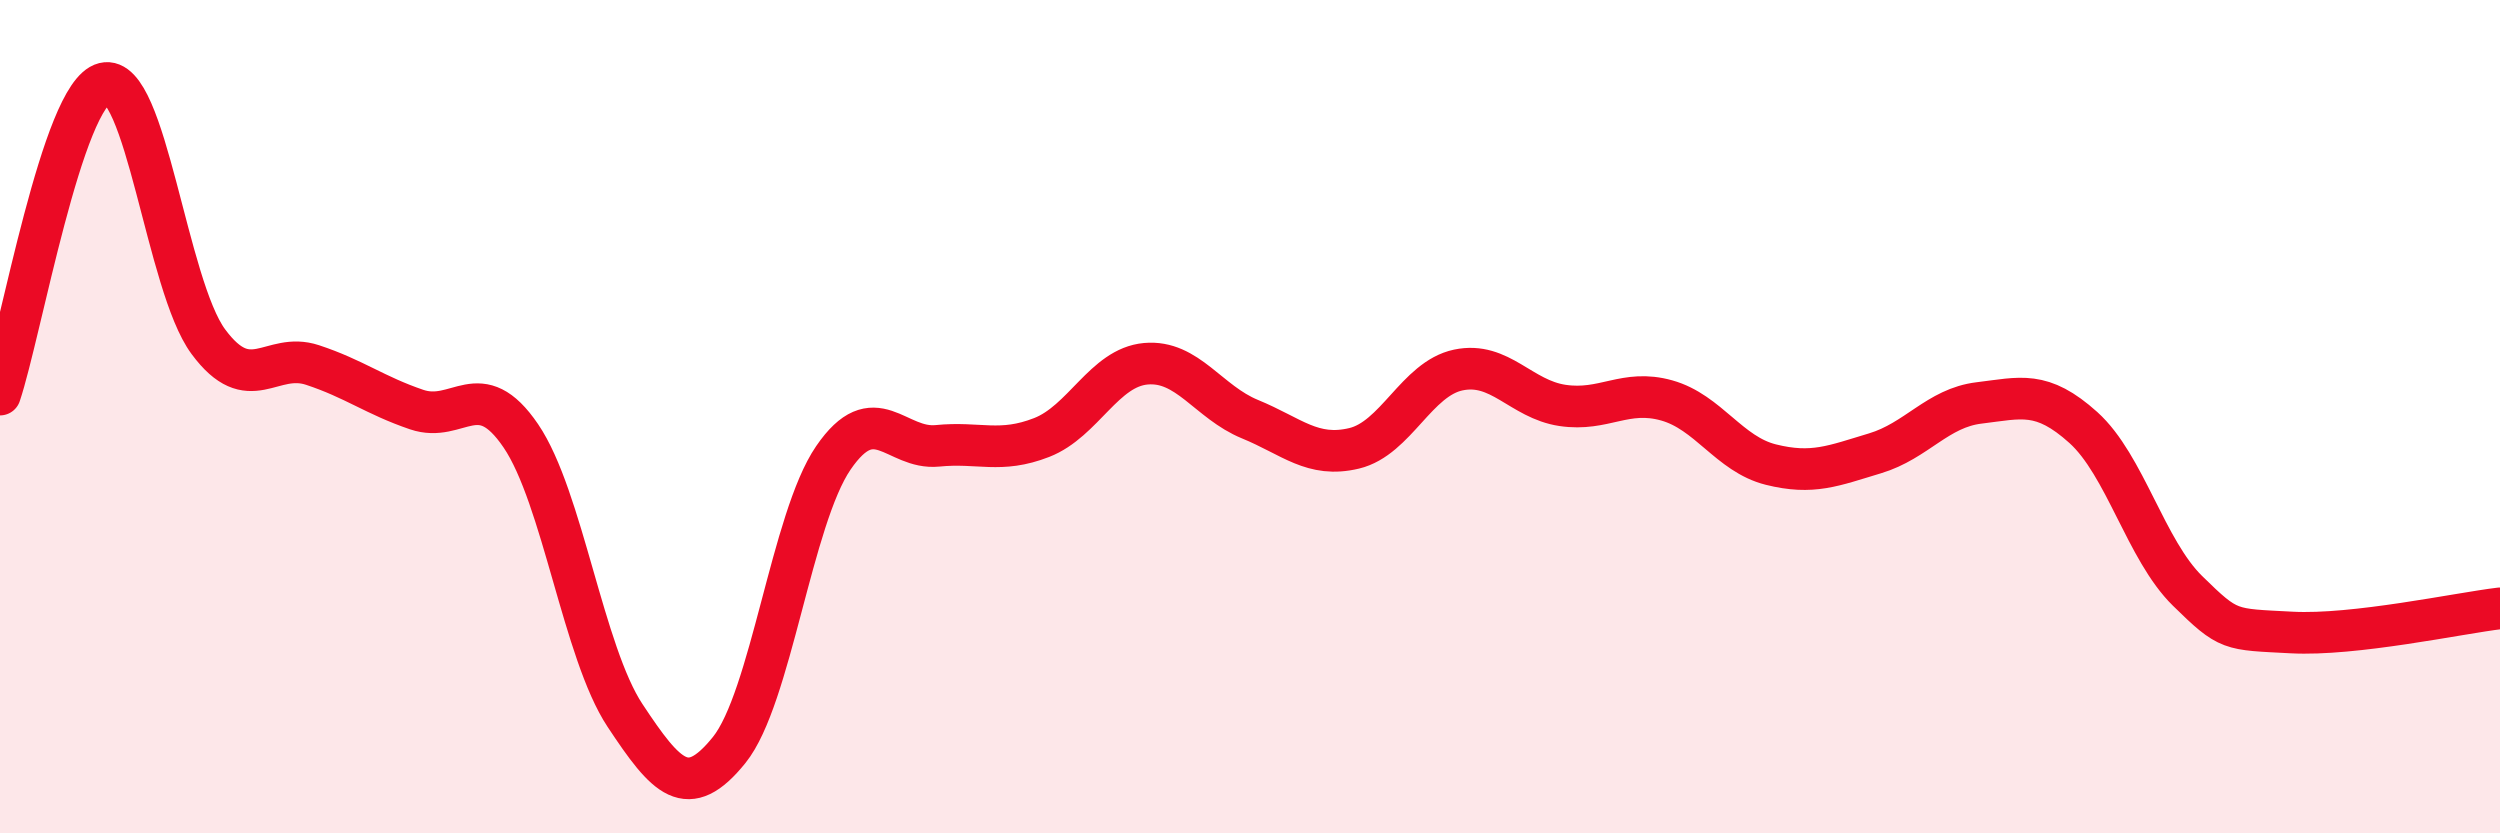 
    <svg width="60" height="20" viewBox="0 0 60 20" xmlns="http://www.w3.org/2000/svg">
      <path
        d="M 0,9.47 C 0.5,7.98 1.5,2.25 2.5,2 C 3.5,1.75 4,6.85 5,8.2 C 6,9.55 6.5,8.43 7.5,8.76 C 8.5,9.09 9,9.49 10,9.83 C 11,10.17 11.5,8.99 12.5,10.46 C 13.5,11.93 14,15.66 15,17.17 C 16,18.68 16.5,19.24 17.5,18 C 18.5,16.76 19,12.45 20,10.99 C 21,9.53 21.5,10.8 22.5,10.7 C 23.5,10.6 24,10.89 25,10.5 C 26,10.11 26.5,8.82 27.5,8.73 C 28.5,8.64 29,9.65 30,10.06 C 31,10.47 31.5,11 32.5,10.76 C 33.5,10.52 34,9.09 35,8.88 C 36,8.67 36.5,9.58 37.5,9.73 C 38.5,9.88 39,9.33 40,9.61 C 41,9.89 41.5,10.9 42.5,11.15 C 43.5,11.4 44,11.18 45,10.88 C 46,10.58 46.5,9.79 47.5,9.67 C 48.5,9.55 49,9.36 50,10.26 C 51,11.16 51.5,13.2 52.5,14.18 C 53.5,15.16 53.5,15.1 55,15.18 C 56.5,15.26 59,14.72 60,14.6L60 20L0 20Z"
        fill="#EB0A25"
        opacity="0.1"
        stroke-linecap="round"
        stroke-linejoin="round"
      />
      <path
        d="M 0,9.47 C 0.5,7.98 1.5,2.25 2.5,2 C 3.5,1.75 4,6.85 5,8.2 C 6,9.55 6.5,8.43 7.5,8.76 C 8.5,9.09 9,9.49 10,9.83 C 11,10.17 11.5,8.99 12.5,10.46 C 13.5,11.93 14,15.66 15,17.17 C 16,18.68 16.5,19.24 17.5,18 C 18.5,16.76 19,12.45 20,10.99 C 21,9.53 21.5,10.8 22.5,10.7 C 23.5,10.6 24,10.89 25,10.5 C 26,10.11 26.5,8.82 27.5,8.73 C 28.5,8.64 29,9.65 30,10.06 C 31,10.47 31.5,11 32.5,10.76 C 33.5,10.52 34,9.09 35,8.88 C 36,8.67 36.5,9.58 37.5,9.73 C 38.5,9.88 39,9.33 40,9.61 C 41,9.89 41.5,10.9 42.5,11.15 C 43.5,11.4 44,11.18 45,10.88 C 46,10.58 46.5,9.79 47.5,9.67 C 48.5,9.55 49,9.36 50,10.26 C 51,11.16 51.5,13.2 52.5,14.18 C 53.5,15.16 53.5,15.1 55,15.18 C 56.5,15.26 59,14.72 60,14.6"
        stroke="#EB0A25"
        stroke-width="1"
        fill="none"
        stroke-linecap="round"
        stroke-linejoin="round"
      />
    </svg>
  